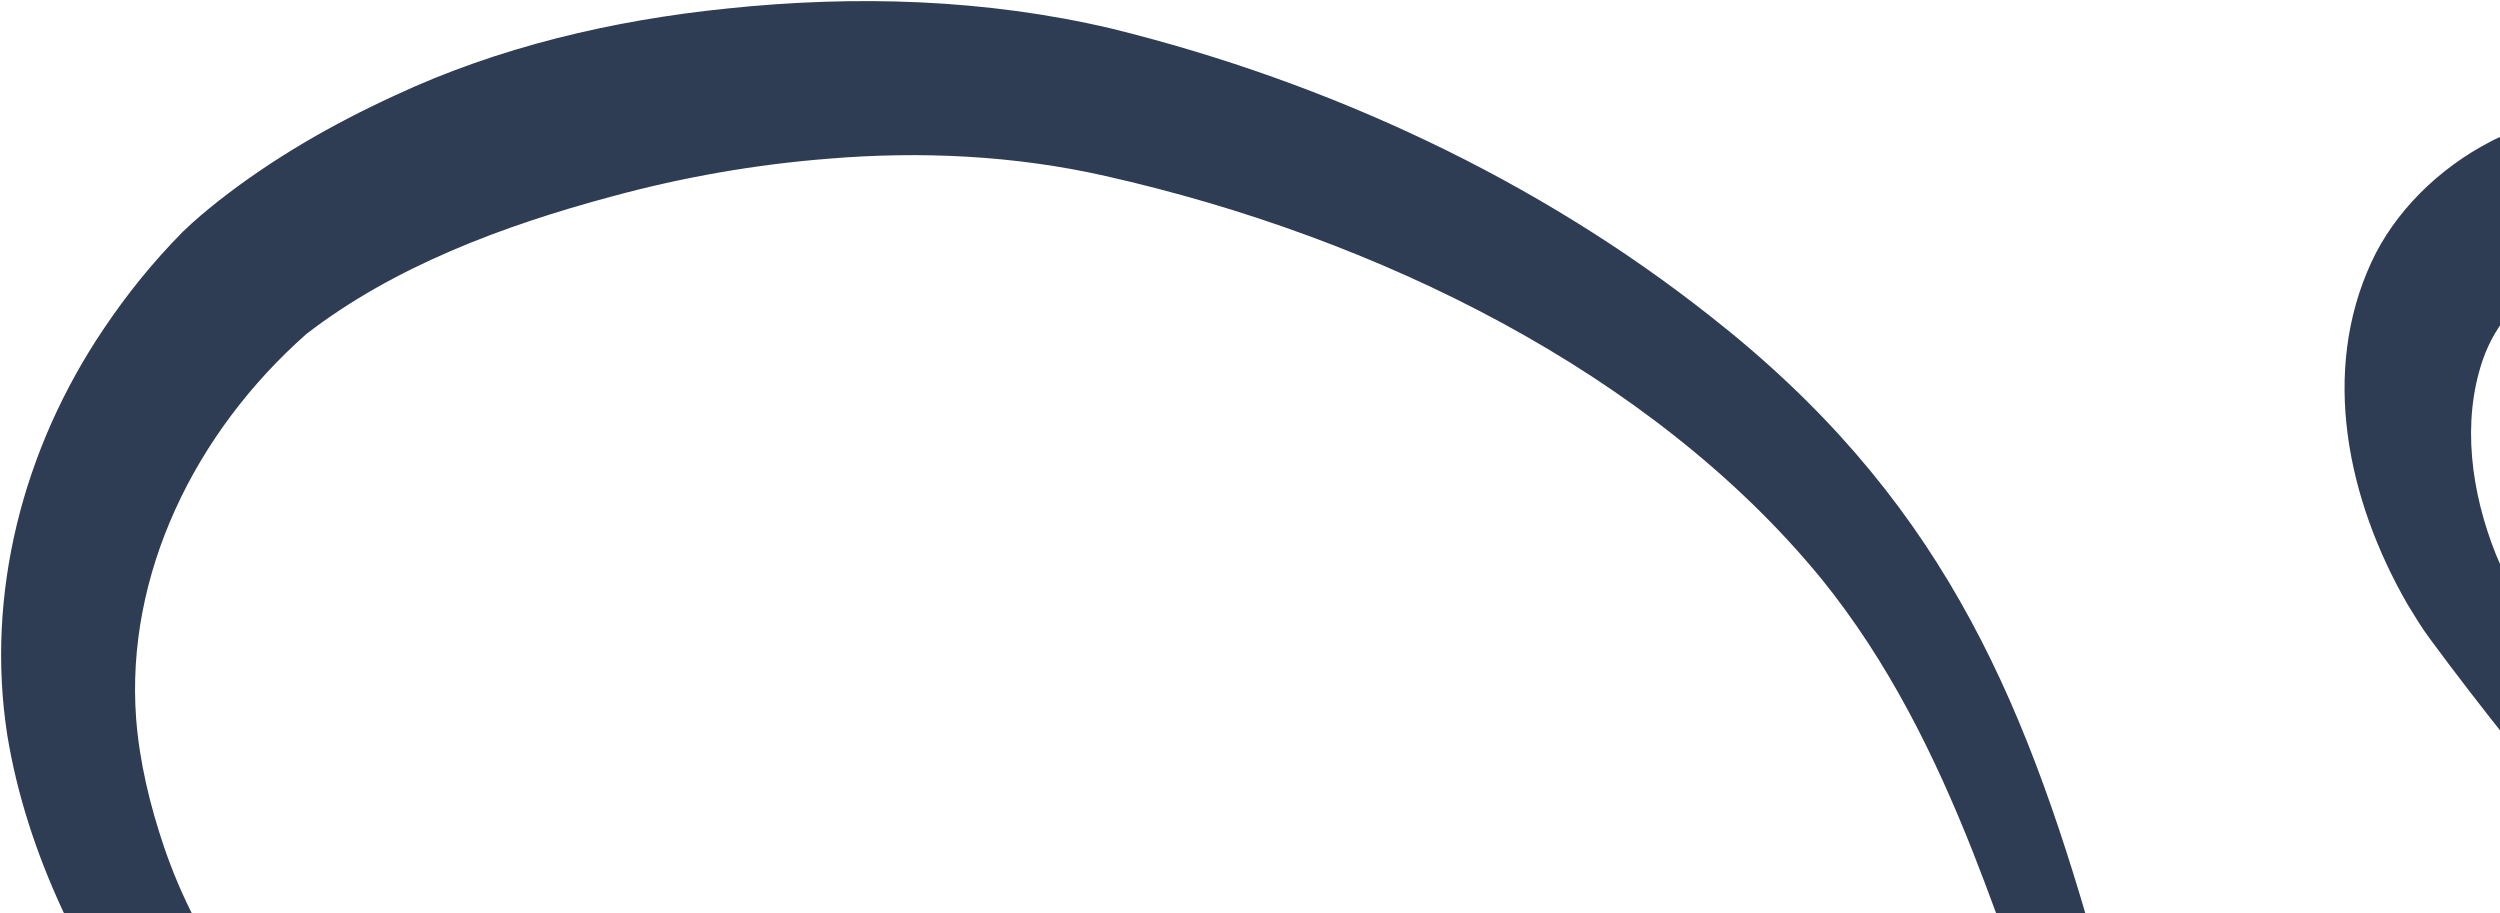 <svg xmlns="http://www.w3.org/2000/svg" fill="none" viewBox="0 0 1856 678" height="678" width="1856">
<path fill="#2E3D54" d="M1903.88 206.794C1872.78 215.611 1852.75 239.602 1843.13 267.411C1827.53 313.23 1834.51 365.351 1852.87 411.38C1857.74 423.386 1863.6 435.103 1870.31 446.412C1923.11 533.982 1986.19 618.586 2046.41 702.818C2072.9 739.748 2099.11 777.728 2120 817.475C2161.77 896.214 2192.96 991.314 2156.91 1075.07C2109.31 1178.11 1972.79 1220.62 1856.82 1183.13C1847.46 1180.47 1835.88 1176.06 1826.79 1172.53L1821.01 1169.98L1809.46 1164.86C1802.34 1161.17 1793.87 1157.18 1787.26 1153.29C1773.11 1145.46 1758.66 1136 1745.74 1126.61C1690.41 1086 1646.39 1034.04 1611.8 978.405C1543.35 870.287 1510.27 748.578 1464.78 632.751C1436.44 561.11 1402.06 491.259 1352.06 429.511C1226.55 276.425 1022.92 176.22 820.704 130.663C753.732 115.45 683.783 112.097 615.499 117.788C560.921 122.023 506.428 131.644 454.395 145.811C372.851 167.65 291.977 198.132 227.455 247.959C144.542 321.201 93.198 426.561 101.05 533.265C103.493 565.432 111.248 597.611 121.751 628.663C146.736 701.949 194.531 773.005 269.172 813.96L278.227 818.932C281.933 820.765 288.751 823.862 292.167 825.565C294.435 826.495 303.876 830.261 306.46 831.335C310.888 832.813 317.048 834.965 321.111 836.204C324.849 837.233 329.907 838.578 333.572 839.613C334.412 839.845 335.26 839.989 336.105 840.17L346.296 842.354C350.92 843.274 357.146 844.114 361.866 844.927L367.169 845.501C372.87 846.266 382.685 846.955 388.613 847.292C451.46 849.813 512.192 838.907 575.671 835.916C641.699 832.075 710.134 836.886 774.498 853.418C781.986 855.182 791.393 857.779 798.541 859.96C805.872 862.03 815.236 864.931 822.215 867.378C923.369 900.777 1022.68 951.509 1086.1 1032.15C1209.13 1187.49 1139.04 1385.58 1032.97 1527.6C1028.34 1533.65 1023.86 1539.55 1018.84 1545.49C1014.25 1550.93 1005.52 1551.92 999.32 1547.7C993.07 1543.46 991.818 1535.51 996.535 1530.08C1001.03 1524.72 1005.55 1519.04 1009.77 1513.4C1087.39 1407.74 1146.67 1270.41 1106.63 1142.05C1064.77 1012.13 932.528 942.038 796.348 903.91C717.627 881.82 639.211 879.019 558.464 889.139C489.252 897.061 419.487 911.974 348.628 904.528C337.155 903.44 332.307 902.461 321.938 900.785C320.822 900.591 319.715 900.449 318.604 900.204L315.297 899.484L308.669 898.031L302.044 896.552C299.833 896.089 297.688 895.376 295.502 894.8L282.465 891.106C278.204 889.683 273.963 888.197 269.722 886.724L263.353 884.501L257.172 881.962C157.953 842.162 87.201 763.077 46.063 674.908C26.837 633.344 12.683 590.079 5.385 545.663C-10.812 440.967 16.884 333.124 77.123 243.939C94.148 218.553 113.693 194.336 135.648 172.126C144.022 163.985 153.491 156.1 162.241 149.16C201.873 118.066 246.192 92.432 293.009 70.938C369.426 35.159 454.242 15.022 540.056 6.3C634.89 -3.653 731.556 -0.832 825.117 21.188C987.975 61.342 1141.83 133.82 1269.3 234.406C1437.99 366.464 1500.95 512.101 1554.29 699.161C1581.05 788.582 1607.03 876.343 1654.78 958.306C1677.62 998.057 1705.65 1036.12 1740.03 1068.79C1742.66 1071.28 1745.19 1073.87 1747.96 1076.23L1756.11 1083.46L1758.15 1085.27L1760.28 1086.99L1764.52 1090.42L1768.77 1093.87C1770.18 1095.03 1771.58 1096.18 1773.07 1097.23L1781.87 1103.73C1787.74 1108.06 1793.91 1111.99 1800.02 1116.02L1809.44 1121.67C1811.02 1122.59 1812.56 1123.58 1814.16 1124.46L1819.02 1127.03L1828.75 1132.18L1838.74 1136.78L1843.74 1139.09C1845.42 1139.81 1847.16 1140.45 1848.86 1141.14L1859.11 1145.18C1927.08 1170.97 2008.63 1165.62 2066.41 1125.24C2091.94 1107.63 2112.16 1084.19 2123.02 1057.22C2150.69 983.972 2119.62 901.434 2081.09 834.191C2059.46 796.653 2033.24 761.491 2005.53 726.969C1977.62 691.698 1949.06 657.071 1920.47 622.083C1881.06 573.814 1841.31 524.961 1804.13 474.454C1797.9 466.135 1792.56 457.209 1787.22 448.461C1742.68 371.012 1722.7 276.361 1760.56 194.595C1777.52 157.754 1810.17 125.046 1849.2 104.998C1878.59 88.812 1917.6 97.27 1936.34 123.882C1958.39 154.339 1941.88 196.165 1903.86 206.831L1903.88 206.794Z"></path>
</svg>
